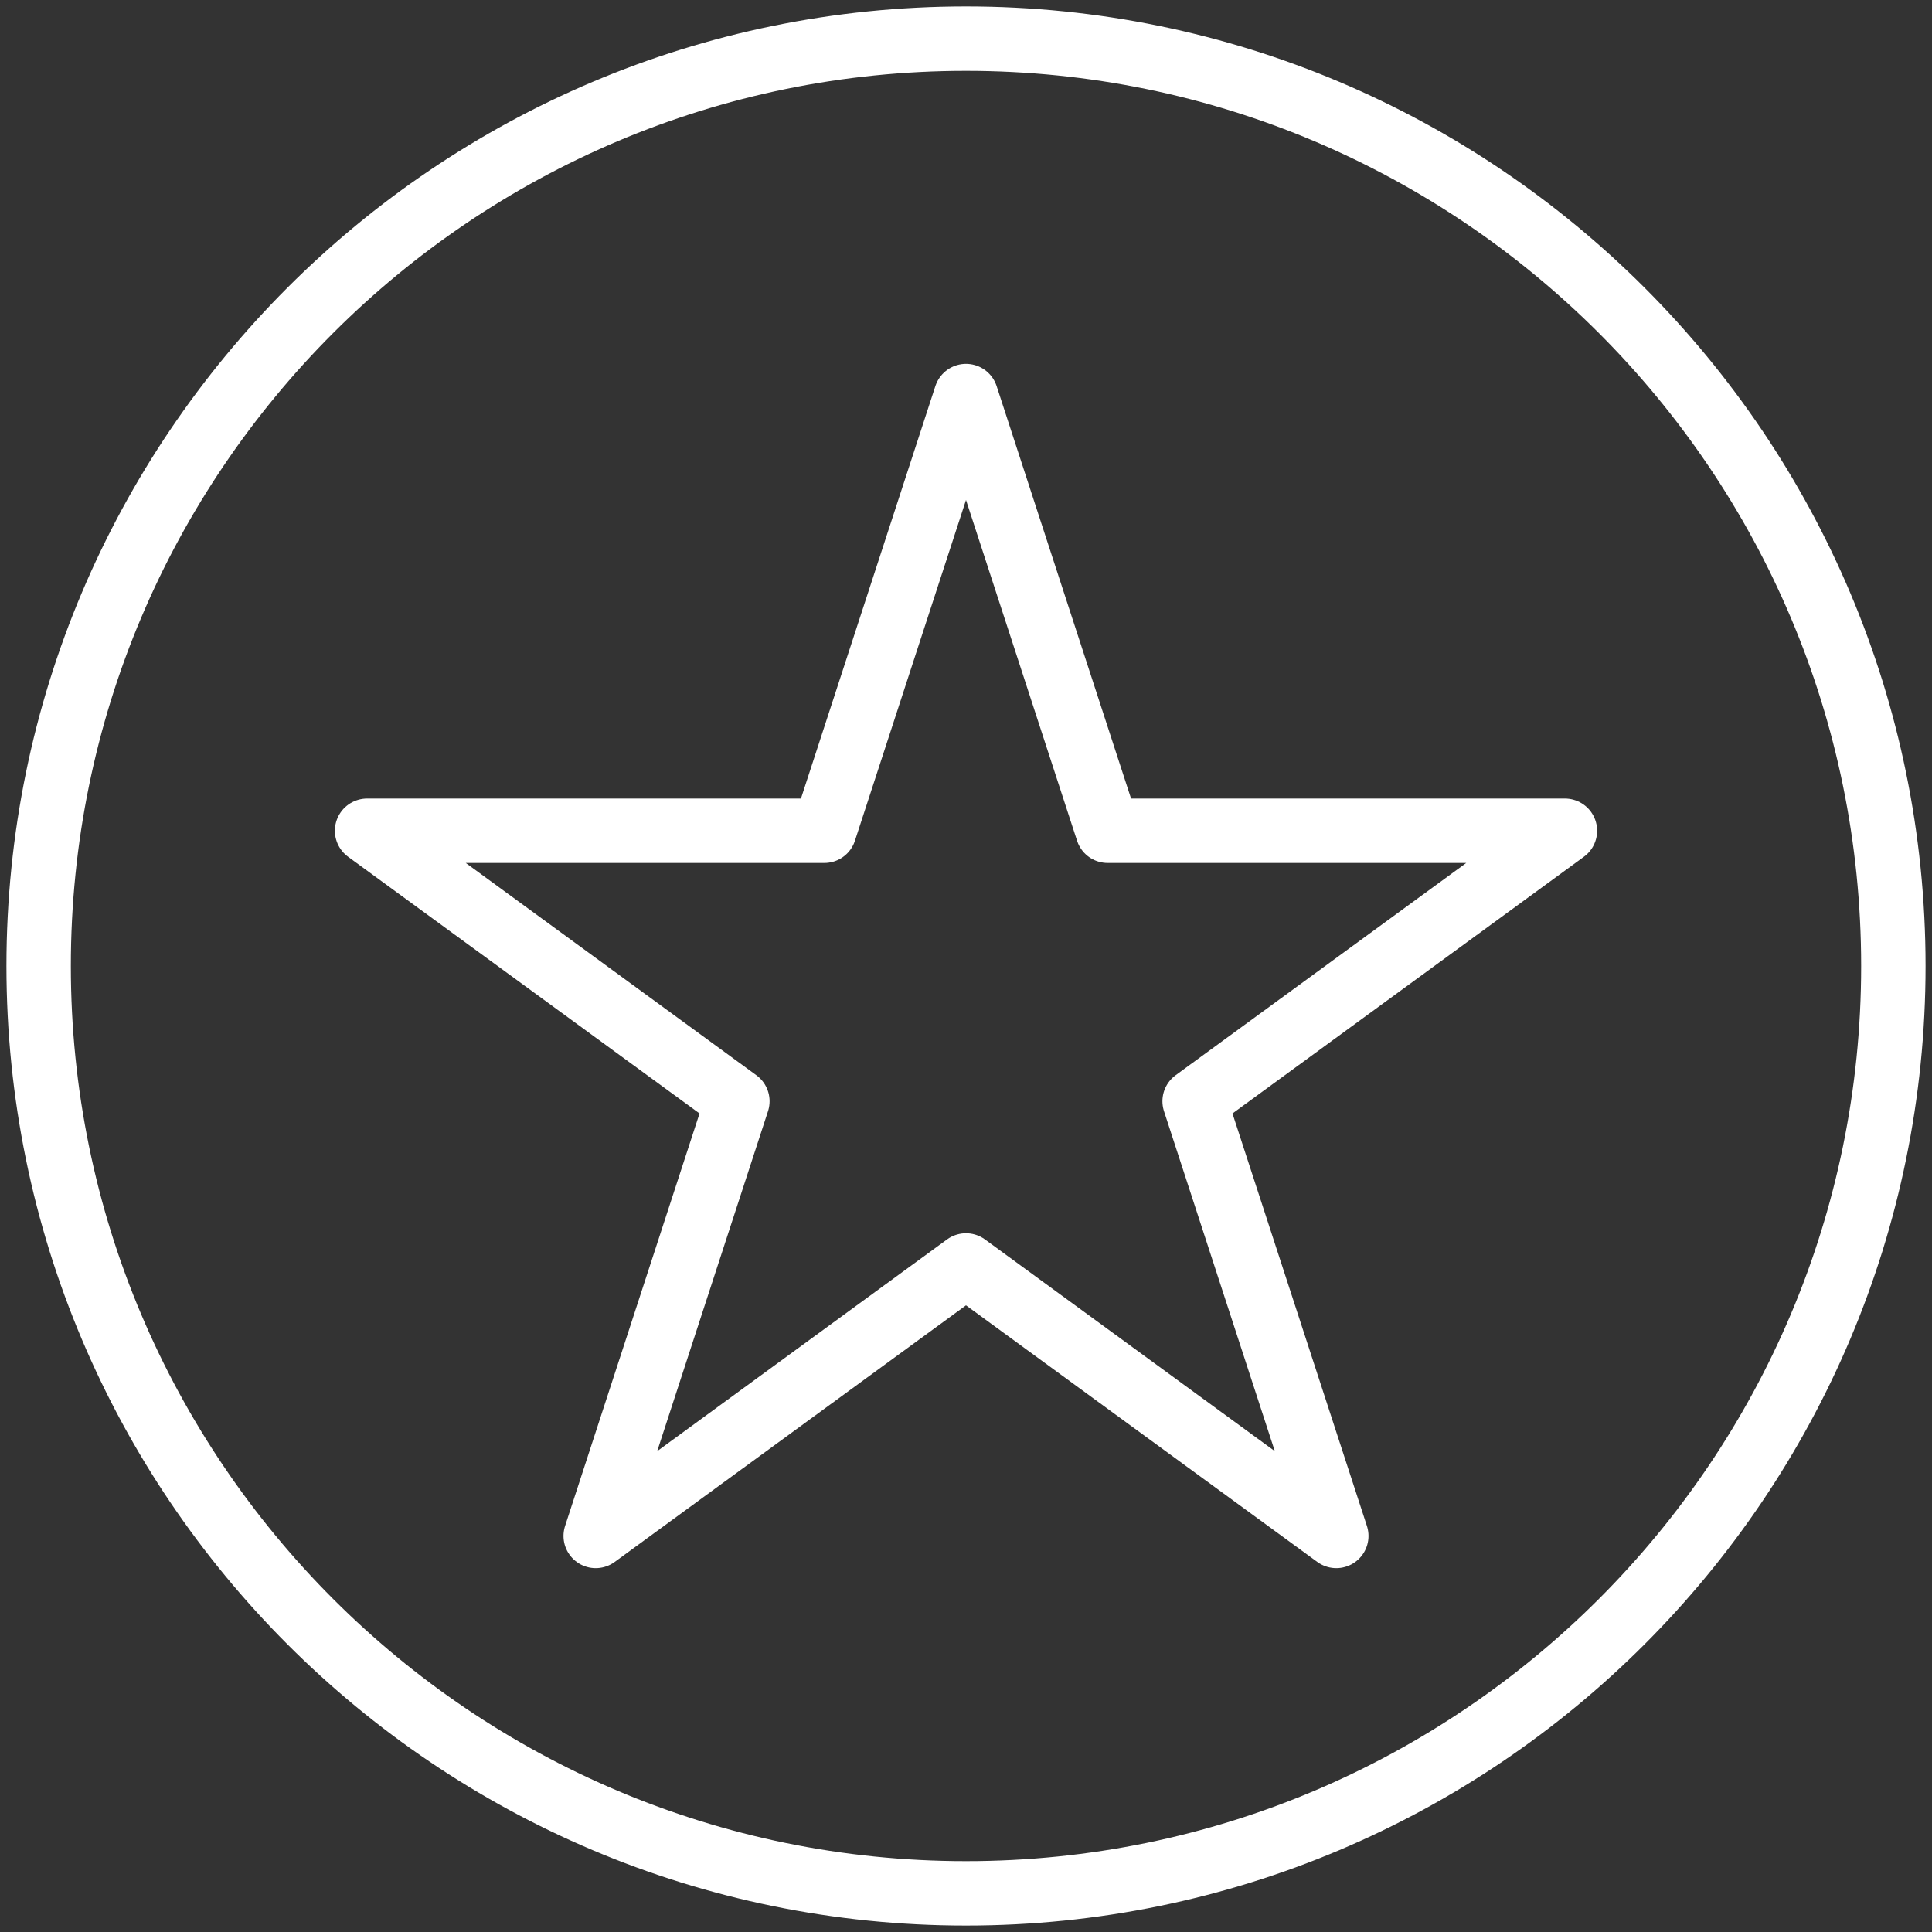 <?xml version="1.0" encoding="UTF-8"?>
<svg id="Layer_1" xmlns="http://www.w3.org/2000/svg" version="1.1" viewBox="0 0 60 60">
  <rect x="0" y="0" width="60" height="60" fill="#333333" stroke="none"/>
  <!-- Generator: Adobe Illustrator 29.0.0, SVG Export Plug-In . SVG Version: 2.1.0 Build 186)  -->
  <defs>
    <style>
      .st0 {
        fill: none;
        stroke: #fff;
        stroke-linecap: round;
        stroke-linejoin: round;
        stroke-width: 2px;
      }
    </style>
  </defs>
  <polygon class="st0" points="37.1 34.2 48.6 25.8 34.4 25.8 30 12.3 25.6 25.8 11.4 25.8 22.9 34.2 18.5 47.7 30 39.3 41.5 47.7 37.1 34.2"/>
  <path class="st0" d="M58.8,30c0,15.9-12.9,28.8-28.8,28.8S1.2,45.9,1.2,30,14.1,1.2,30,1.2s28.8,12.9,28.8,28.8Z"/>
</svg>